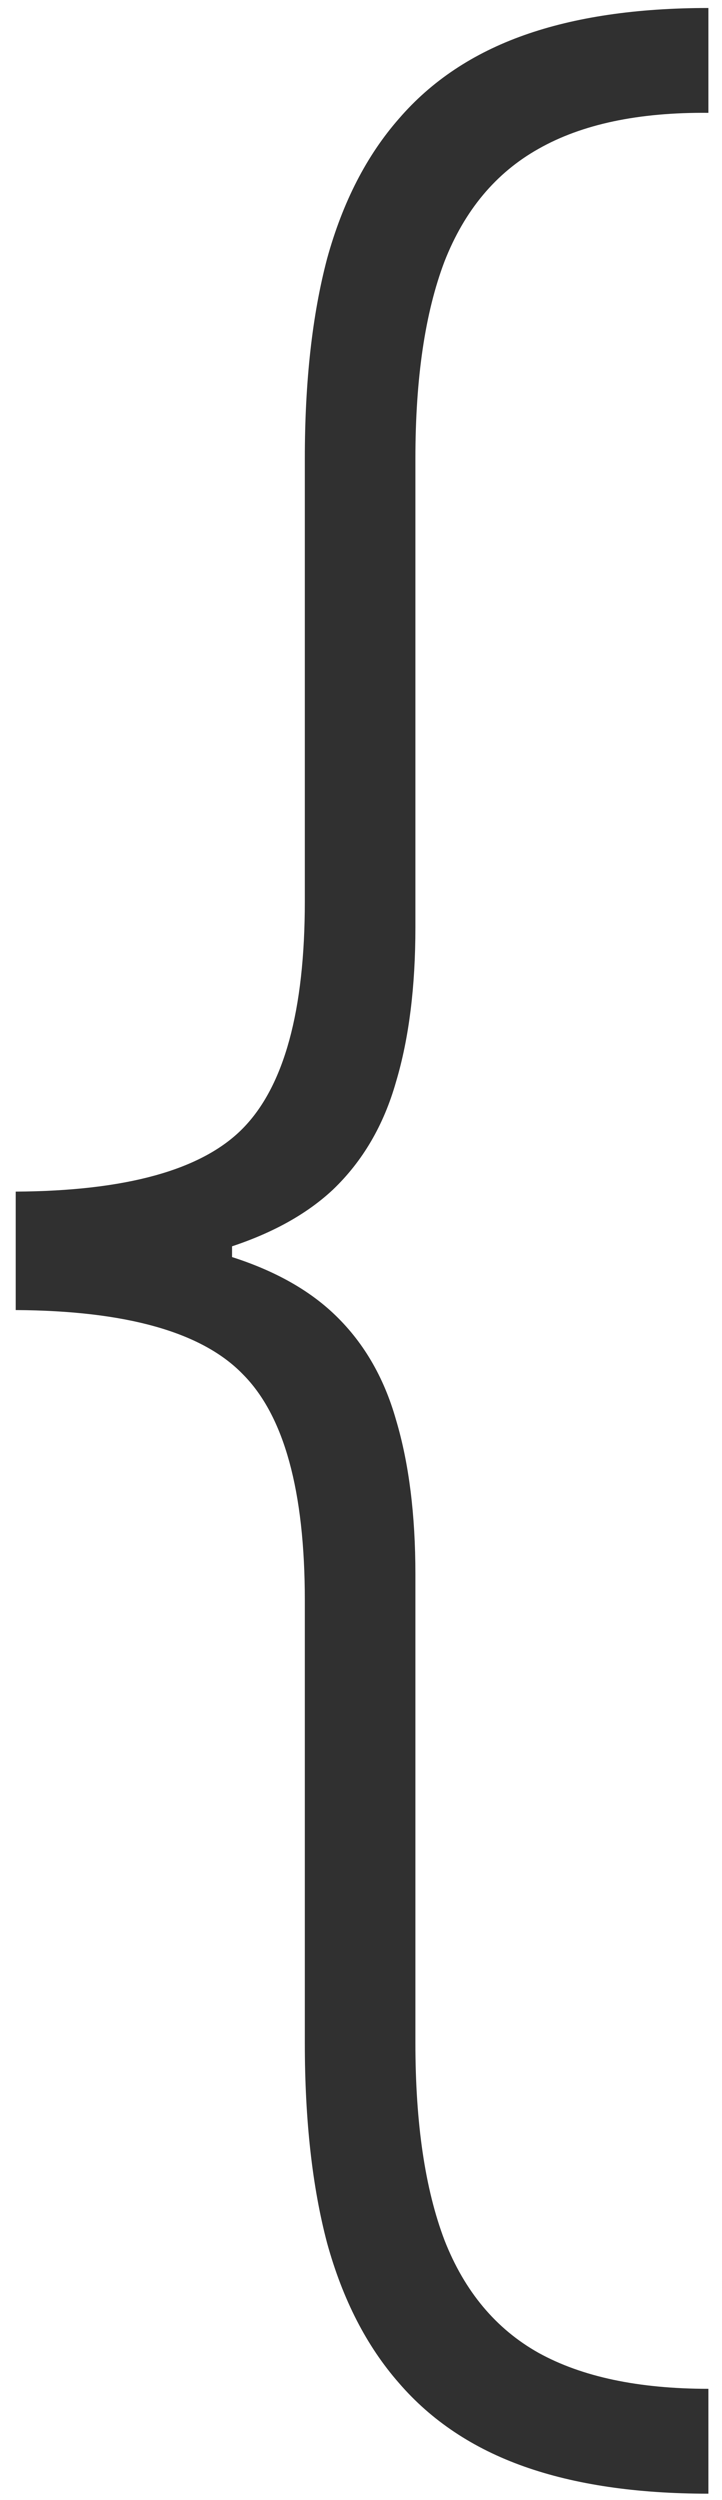 <svg width="37" height="128" viewBox="0 0 37 128" fill="none" xmlns="http://www.w3.org/2000/svg">
<path d="M0.805 65.189V61.013C6.473 60.98 10.351 59.903 12.439 57.781C14.56 55.627 15.621 51.749 15.621 46.148V23.477C15.621 19.533 16.002 16.119 16.764 13.236C17.56 10.352 18.786 7.966 20.443 6.077C22.1 4.154 24.238 2.729 26.857 1.801C29.475 0.873 32.624 0.409 36.303 0.409V5.778C32.723 5.745 29.823 6.358 27.602 7.618C25.415 8.844 23.807 10.767 22.78 13.385C21.785 16.003 21.288 19.367 21.288 23.477V47.49C21.288 50.539 20.957 53.174 20.294 55.395C19.664 57.615 18.587 59.455 17.062 60.913C15.538 62.339 13.45 63.416 10.798 64.145C8.147 64.841 4.816 65.189 0.805 65.189ZM36.303 127.682C32.624 127.682 29.475 127.218 26.857 126.29C24.238 125.362 22.1 123.937 20.443 122.014C18.786 120.125 17.56 117.739 16.764 114.855C16.002 111.972 15.621 108.558 15.621 104.614V81.943C15.621 76.342 14.56 72.481 12.439 70.359C10.351 68.205 6.473 67.111 0.805 67.078V62.902C4.816 62.935 8.147 63.316 10.798 64.046C13.45 64.742 15.538 65.802 17.062 67.227C18.587 68.653 19.664 70.475 20.294 72.696C20.957 74.917 21.288 77.552 21.288 80.601V104.614C21.288 108.723 21.785 112.088 22.78 114.706C23.807 117.324 25.415 119.247 27.602 120.473C29.823 121.699 32.723 122.312 36.303 122.312V127.682ZM0.805 67.078V61.013H11.892V67.078H0.805Z" fill="#303030"/>
</svg>
